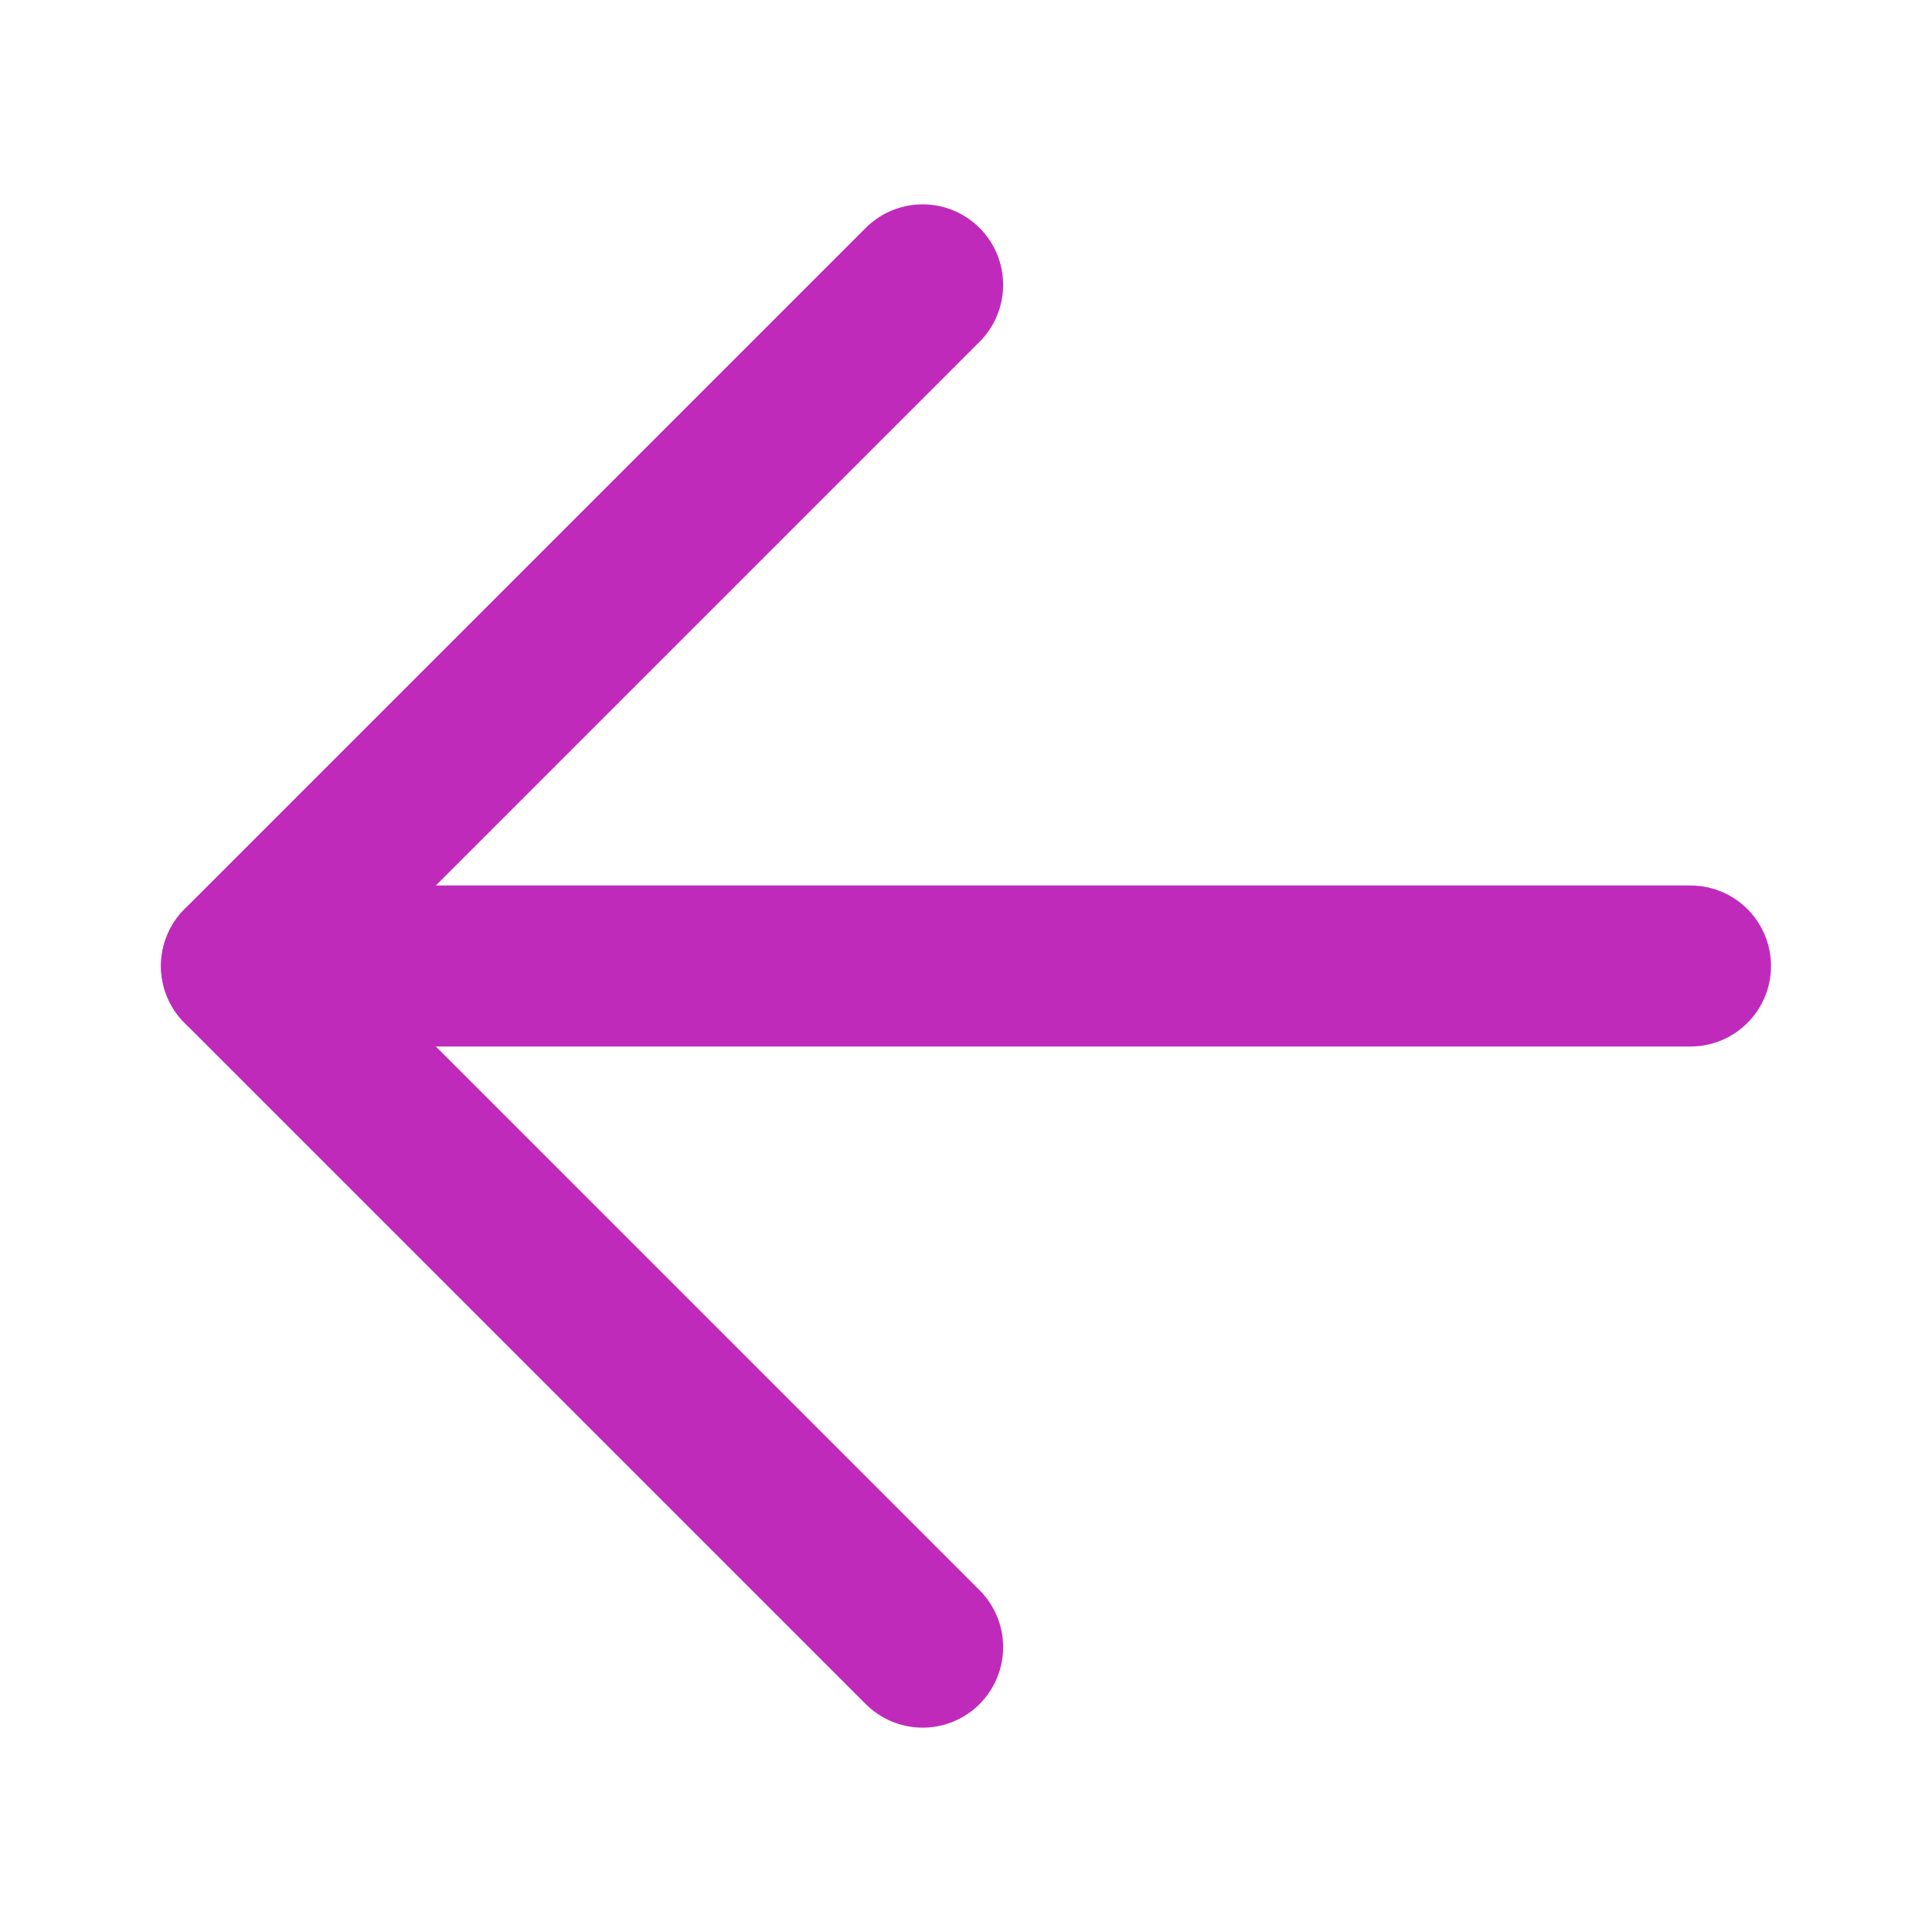 <svg width="18" height="18" viewBox="0 0 18 18" fill="none" xmlns="http://www.w3.org/2000/svg">
<path d="M8.596 15.346L2.25 9L8.596 2.654" stroke="#C02ABB" stroke-width="1.5" stroke-linecap="round" stroke-linejoin="round"/>
<path d="M2.25 9L15.75 9" stroke="#C02ABB" stroke-width="1.5" stroke-linecap="round" stroke-linejoin="round"/>
</svg>
